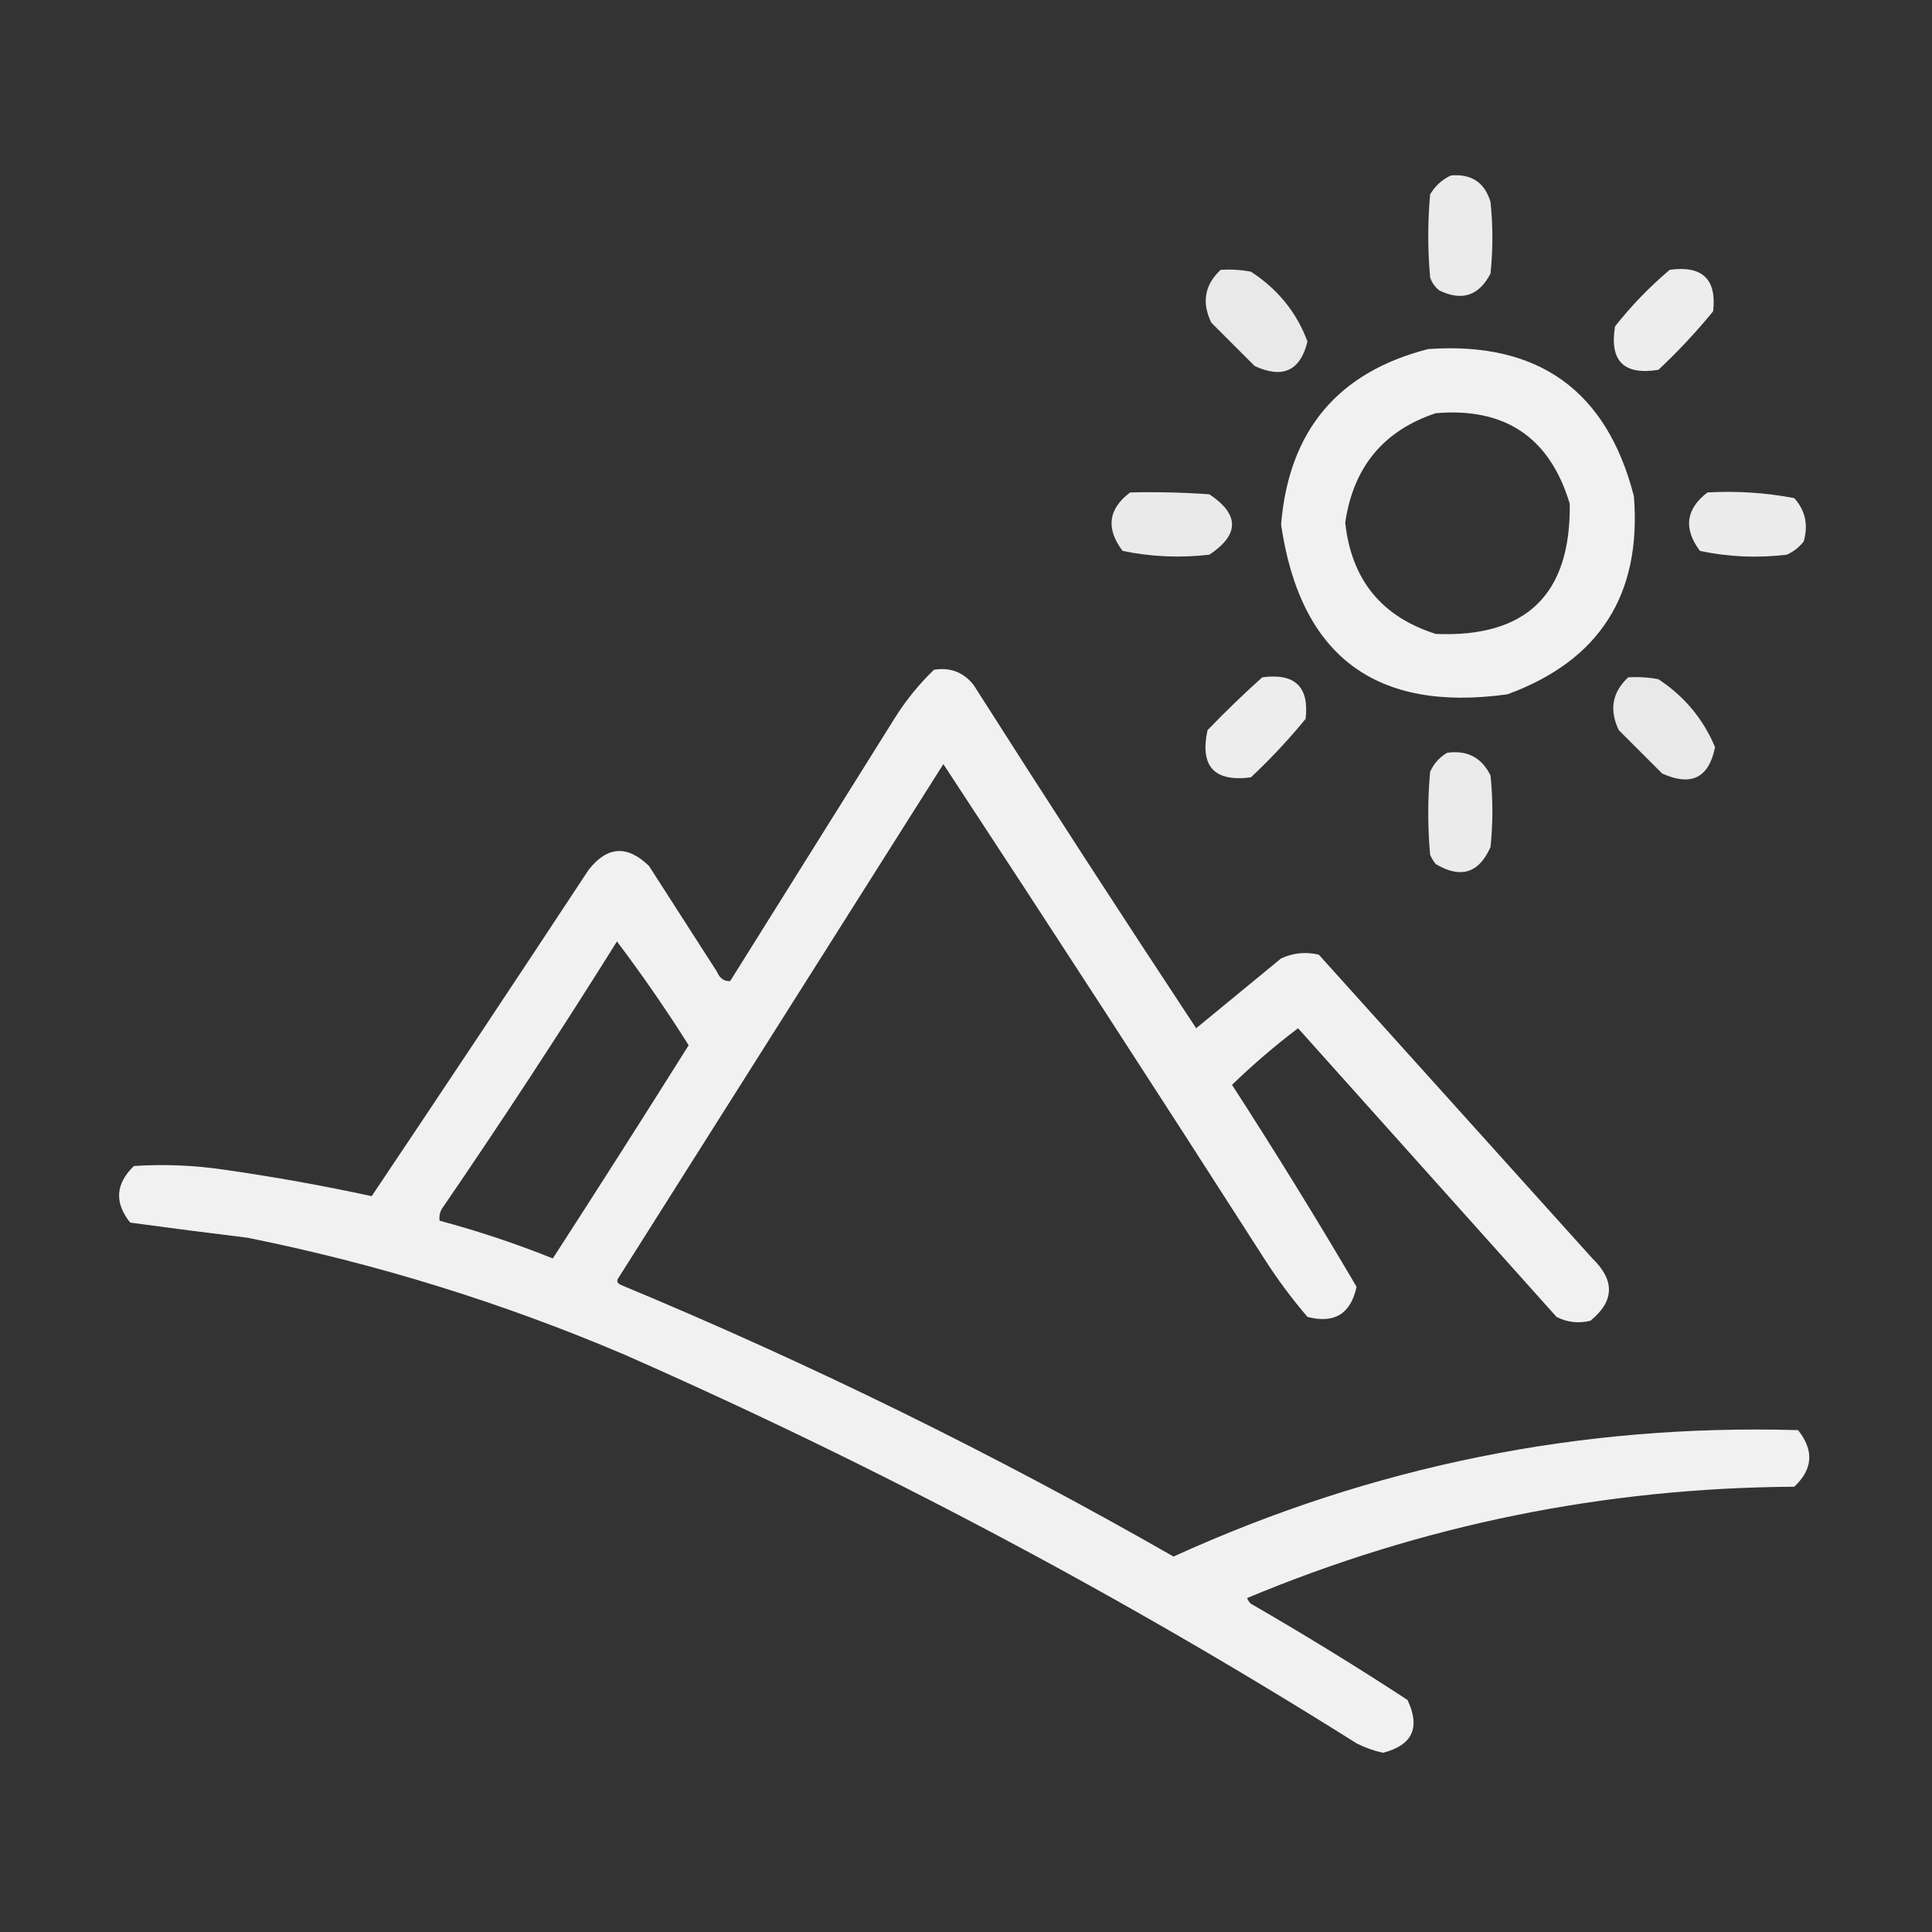 <?xml version="1.0" encoding="UTF-8"?> <svg xmlns="http://www.w3.org/2000/svg" width="60" height="60" viewBox="0 0 60 60" fill="none"><rect x="0" y="0" width="60" height="60" fill="#333333" stroke="none"/><path opacity="0.901" fill-rule="evenodd" clip-rule="evenodd" d="M45.059 5.449C45.698 5.394 46.108 5.667 46.289 6.27C46.367 7.012 46.367 7.754 46.289 8.496C45.933 9.184 45.405 9.36 44.707 9.024C44.566 8.918 44.468 8.781 44.414 8.613C44.336 7.754 44.336 6.895 44.414 6.035C44.572 5.772 44.787 5.576 45.059 5.449Z" fill="white"></path><path opacity="0.887" fill-rule="evenodd" clip-rule="evenodd" d="M37.91 8.379C38.225 8.36 38.537 8.379 38.847 8.437C39.679 8.975 40.265 9.697 40.605 10.605C40.384 11.516 39.837 11.77 38.965 11.367C38.516 10.918 38.066 10.469 37.617 10.019C37.314 9.389 37.412 8.842 37.91 8.379Z" fill="white"></path><path opacity="0.909" fill-rule="evenodd" clip-rule="evenodd" d="M51.855 8.379C52.868 8.24 53.318 8.67 53.203 9.668C52.679 10.309 52.113 10.914 51.504 11.485C50.429 11.66 49.98 11.211 50.156 10.137C50.667 9.489 51.234 8.903 51.855 8.379Z" fill="white"></path><path opacity="0.93" fill-rule="evenodd" clip-rule="evenodd" d="M44.355 10.84C47.771 10.601 49.9 12.125 50.742 15.41C50.984 18.463 49.676 20.513 46.816 21.562C42.727 22.134 40.383 20.377 39.785 16.289C40.026 13.374 41.55 11.557 44.355 10.84ZM44.59 12.832C46.745 12.649 48.132 13.586 48.75 15.644C48.788 18.457 47.402 19.805 44.59 19.687C42.907 19.155 41.969 18.003 41.777 16.23C42.03 14.504 42.968 13.371 44.59 12.832Z" fill="white"></path><path opacity="0.898" fill-rule="evenodd" clip-rule="evenodd" d="M35.097 15.293C35.919 15.274 36.739 15.293 37.558 15.351C38.496 15.976 38.496 16.602 37.558 17.227C36.651 17.331 35.752 17.293 34.863 17.109C34.338 16.412 34.416 15.807 35.097 15.293Z" fill="white"></path><path opacity="0.903" fill-rule="evenodd" clip-rule="evenodd" d="M53.027 15.293C53.939 15.242 54.837 15.301 55.722 15.469C56.066 15.851 56.163 16.3 56.016 16.816C55.873 16.998 55.697 17.135 55.488 17.227C54.577 17.336 53.679 17.297 52.793 17.109C52.275 16.416 52.353 15.811 53.027 15.293Z" fill="white"></path><path opacity="0.929" fill-rule="evenodd" clip-rule="evenodd" d="M29.004 20.801C29.508 20.718 29.918 20.875 30.234 21.269C32.51 24.844 34.814 28.399 37.148 31.933C38.027 31.211 38.906 30.488 39.785 29.765C40.16 29.592 40.551 29.553 40.957 29.648C43.789 32.793 46.621 35.937 49.453 39.082C50.158 39.764 50.139 40.408 49.394 41.016C49.027 41.108 48.676 41.069 48.34 40.898C45.664 37.91 42.988 34.922 40.312 31.933C39.591 32.479 38.908 33.065 38.262 33.691C39.597 35.757 40.886 37.847 42.129 39.961C41.95 40.803 41.442 41.115 40.605 40.898C40.113 40.324 39.664 39.719 39.258 39.082C35.967 33.945 32.646 28.828 29.297 23.73C25.937 29.043 22.578 34.355 19.219 39.668C19.138 39.765 19.158 39.843 19.277 39.902C25.184 42.358 30.906 45.17 36.445 48.34C42.615 45.528 49.08 44.219 55.84 44.414C56.342 45.042 56.303 45.628 55.722 46.172C49.823 46.207 44.159 47.359 38.73 49.629C38.755 49.697 38.794 49.756 38.847 49.805C40.498 50.757 42.119 51.753 43.711 52.793C44.119 53.653 43.865 54.2 42.949 54.434C42.663 54.371 42.389 54.273 42.129 54.141C34.866 49.571 27.288 45.548 19.394 42.07C15.614 40.459 11.708 39.248 7.676 38.437C6.458 38.289 5.247 38.133 4.043 37.969C3.547 37.349 3.586 36.764 4.16 36.211C5.101 36.15 6.038 36.189 6.973 36.328C8.515 36.548 10.038 36.822 11.543 37.148C13.803 33.779 16.049 30.401 18.281 27.012C18.856 26.277 19.481 26.238 20.156 26.894C20.859 27.988 21.562 29.082 22.265 30.176C22.35 30.381 22.487 30.479 22.676 30.469C24.375 27.754 26.074 25.039 27.773 22.324C28.127 21.757 28.537 21.25 29.004 20.801ZM19.16 29.238C19.943 30.274 20.685 31.348 21.387 32.461C19.995 34.678 18.589 36.885 17.168 39.082C16.018 38.62 14.846 38.23 13.652 37.91C13.635 37.787 13.654 37.67 13.711 37.559C15.588 34.818 17.404 32.045 19.16 29.238Z" fill="white"></path><path opacity="0.907" fill-rule="evenodd" clip-rule="evenodd" d="M39.199 21.035C40.214 20.898 40.663 21.328 40.547 22.324C40.023 22.965 39.457 23.57 38.848 24.141C37.708 24.29 37.259 23.802 37.5 22.676C38.054 22.102 38.62 21.555 39.199 21.035Z" fill="white"></path><path opacity="0.888" fill-rule="evenodd" clip-rule="evenodd" d="M50.566 21.035C50.881 21.016 51.194 21.035 51.504 21.094C52.31 21.625 52.896 22.328 53.262 23.203C53.073 24.157 52.526 24.43 51.621 24.023C51.172 23.574 50.723 23.125 50.273 22.676C49.971 22.045 50.068 21.498 50.566 21.035Z" fill="white"></path><path opacity="0.901" fill-rule="evenodd" clip-rule="evenodd" d="M44.941 23.379C45.564 23.29 46.013 23.524 46.289 24.082C46.367 24.824 46.367 25.566 46.289 26.308C45.928 27.119 45.362 27.294 44.59 26.836C44.516 26.748 44.458 26.65 44.414 26.543C44.336 25.683 44.336 24.824 44.414 23.965C44.534 23.708 44.71 23.513 44.941 23.379Z" fill="white"></path></svg> 